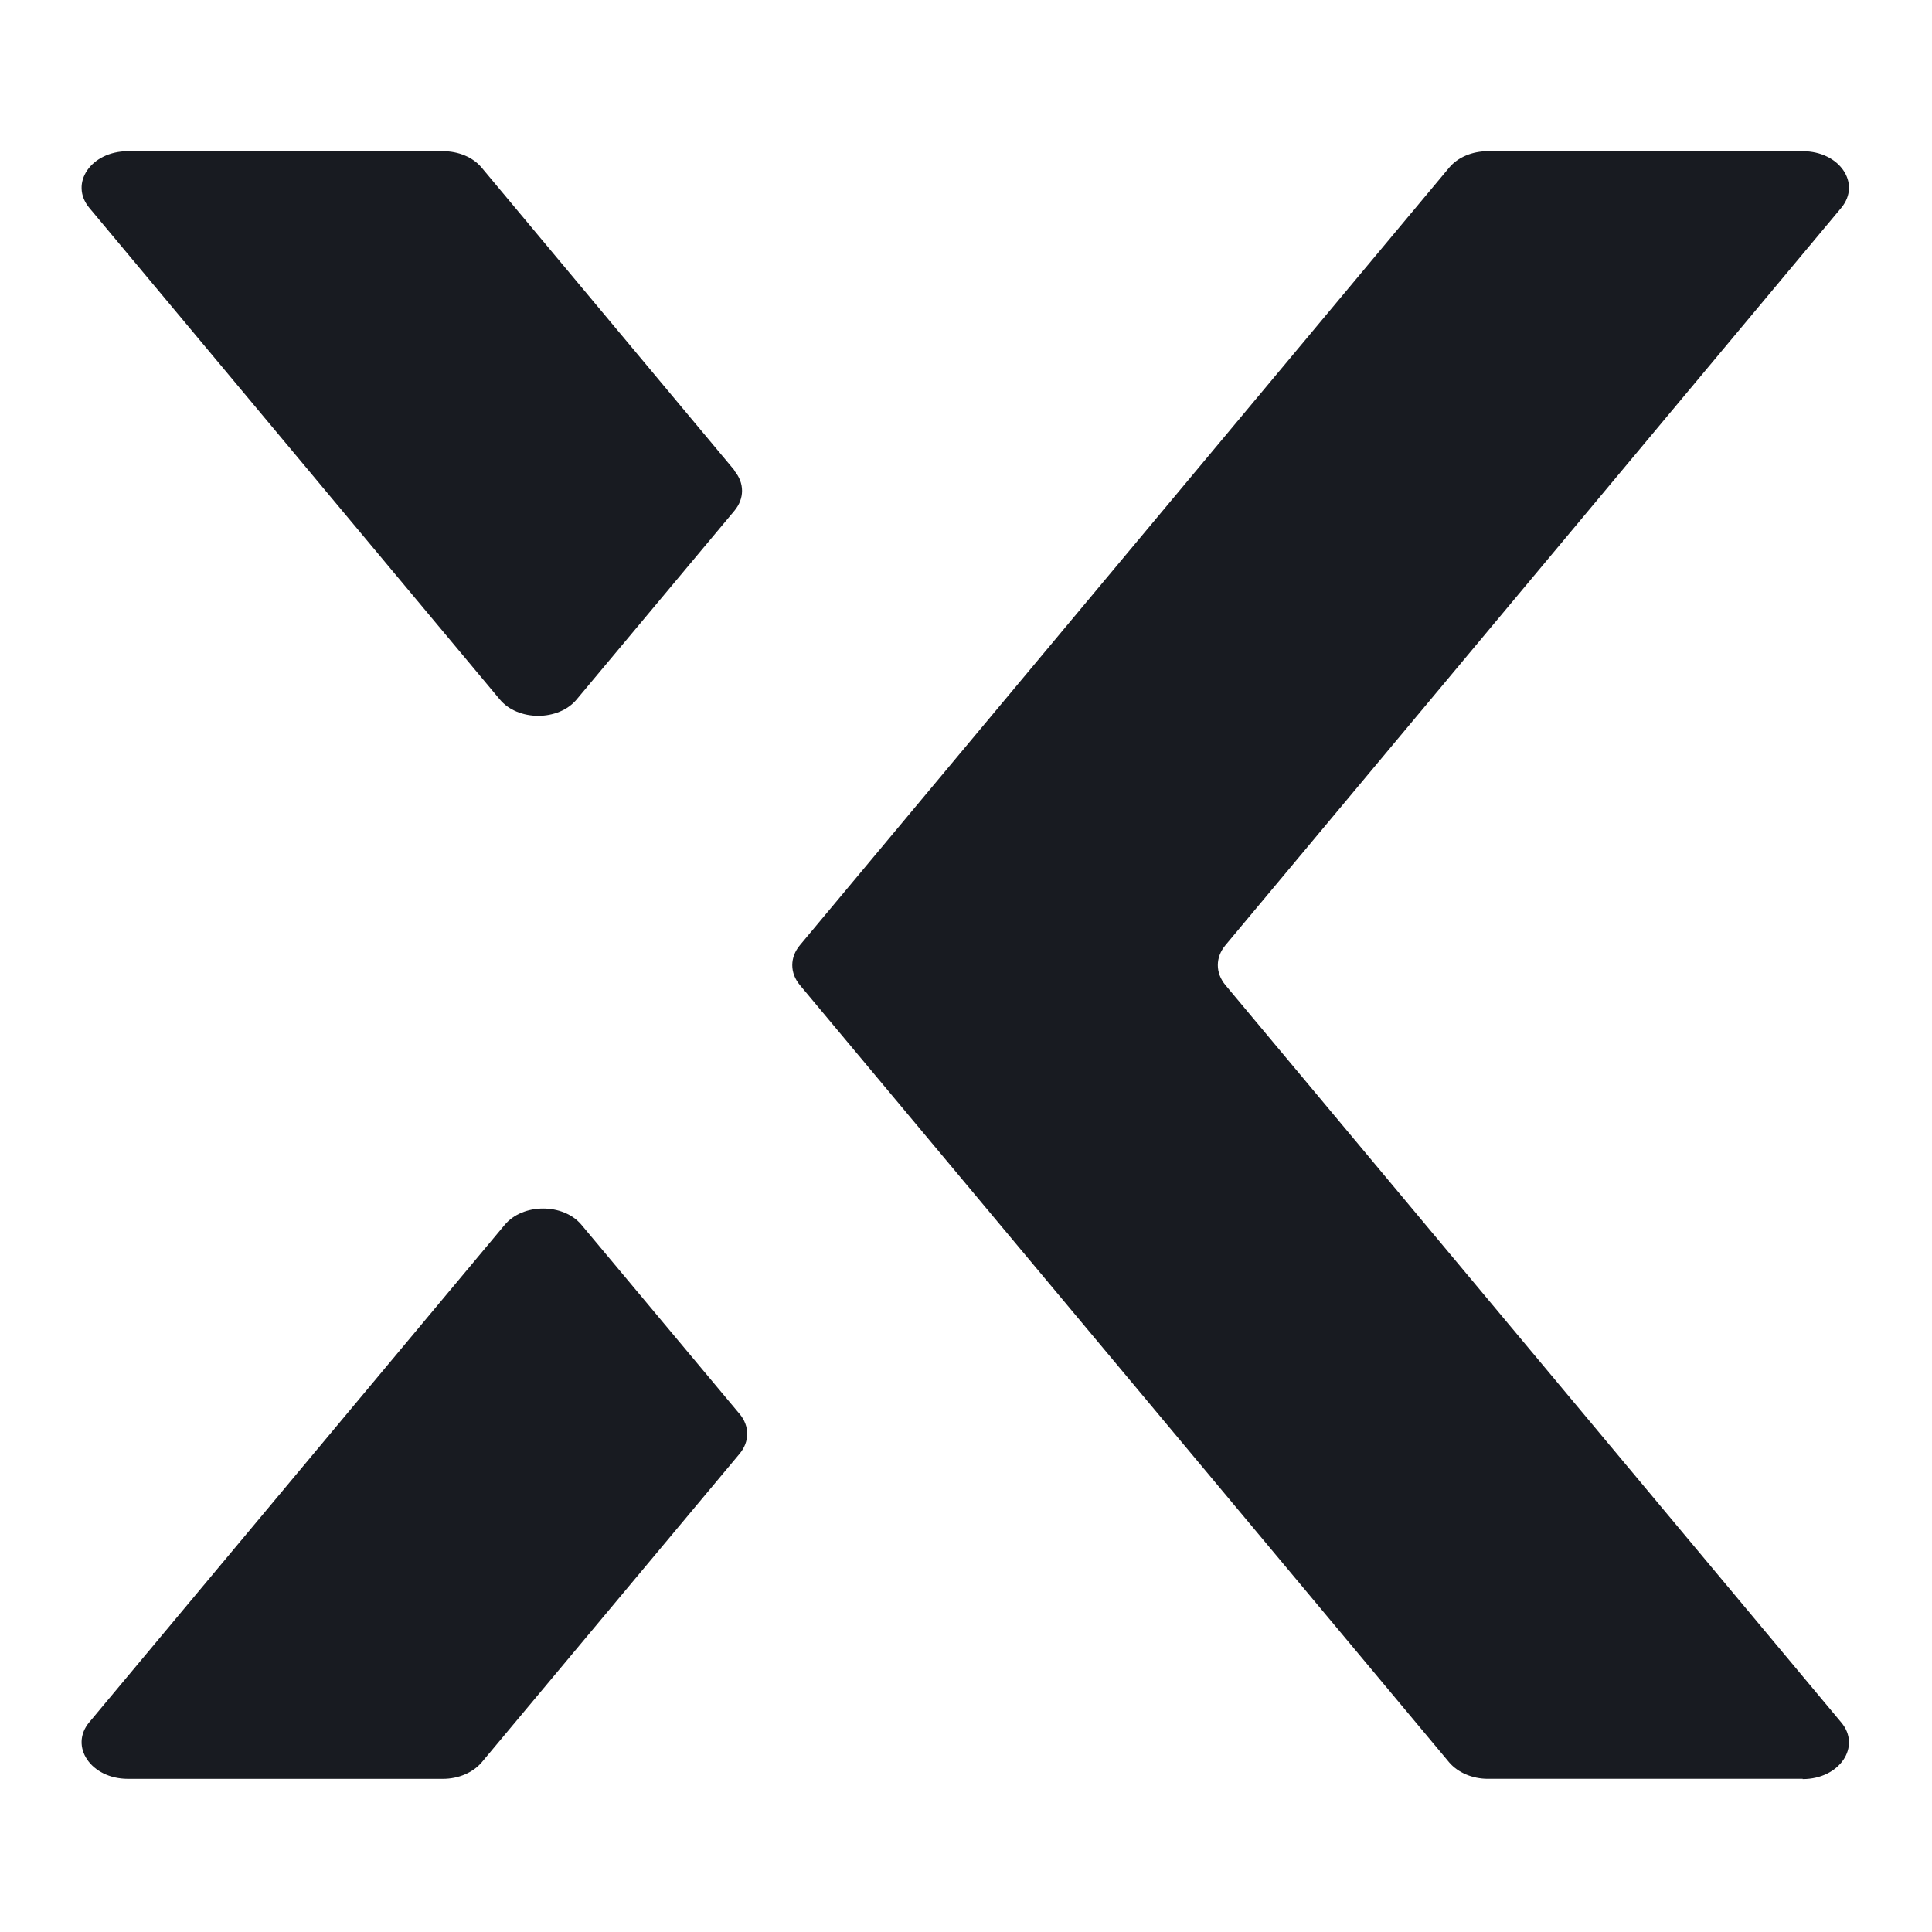 <svg width="256" height="256" viewBox="0 0 256 256" fill="none" xmlns="http://www.w3.org/2000/svg">
<rect width="256" height="256" fill="white"/>
<path d="M97.947 187.295L77.067 162.318C74.659 159.408 69.269 159.408 66.861 162.318L11.84 228.193C9.145 231.391 12.056 235.704 16.943 235.704H58.703C60.751 235.704 62.656 234.877 63.806 233.547L97.983 192.65C99.349 191.033 99.349 188.948 97.983 187.331L97.947 187.295Z" fill="#181B21"/>
<path d="M97.3 62.3L63.806 22.193C62.656 20.828 60.751 20.037 58.703 20.037L16.943 20.037C12.056 20.037 9.145 24.314 11.84 27.548L66.214 92.668C68.622 95.579 74.013 95.579 76.42 92.668L97.3 67.691C98.666 66.074 98.666 63.989 97.3 62.372V62.3Z" fill="#181B21"/>
<path d="M238.867 235.701H197.143C195.095 235.701 193.19 234.874 192.04 233.544L106.005 130.546C104.639 128.929 104.639 126.845 106.005 125.227L192.04 22.193C193.19 20.828 195.095 20.037 197.143 20.037L238.867 20.037C243.755 20.037 246.666 24.314 243.97 27.548L162.391 125.227C161.026 126.845 161.026 128.929 162.391 130.546L243.97 228.226C246.666 231.424 243.755 235.737 238.867 235.737V235.701Z" fill="#181B21"/>
</svg>
